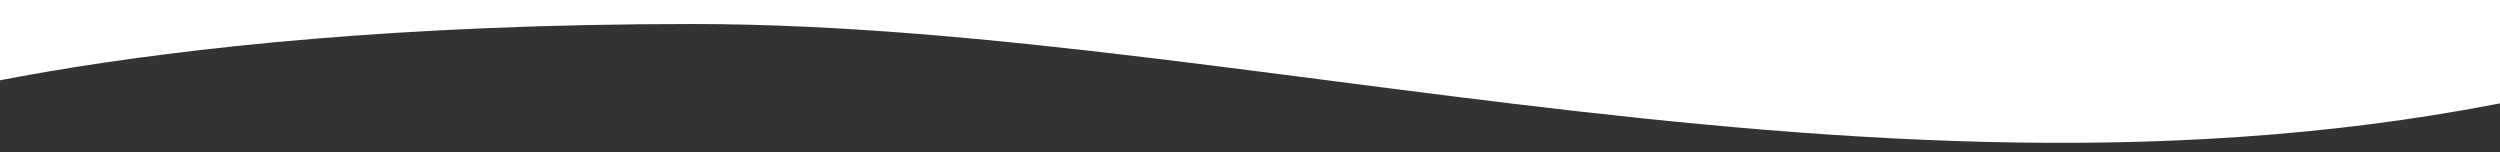 <svg xmlns="http://www.w3.org/2000/svg" xmlns:xlink="http://www.w3.org/1999/xlink" width="1920" height="117" viewBox="0 0 1920 117"><defs><clipPath id="clip-path"><rect id="Rectangle_176" data-name="Rectangle 176" width="1920" height="117" transform="translate(0 2014)" fill="#fff" stroke="#707070" stroke-width="1"></rect></clipPath></defs><g id="Groupe_de_masques_683" data-name="Groupe de masques 683" transform="translate(0 -2014)" clip-path="url(#clip-path)"><path id="Trac&#xE9;_2665" data-name="Trac&#xE9; 2665" d="M4585.733,2233.393s204.767-73.238,653.825-73.238,987.54,181.686,1507.369,32.351c7,3.115,0,748.007,0,748.007s-464.1-62.781-1071.374,37.514-958.9,89.093-1089.82,41.722C4596.032,3023.174,4585.733,2233.393,4585.733,2233.393Z" transform="translate(-4707.887 -127.713)" fill="#333"></path></g></svg>